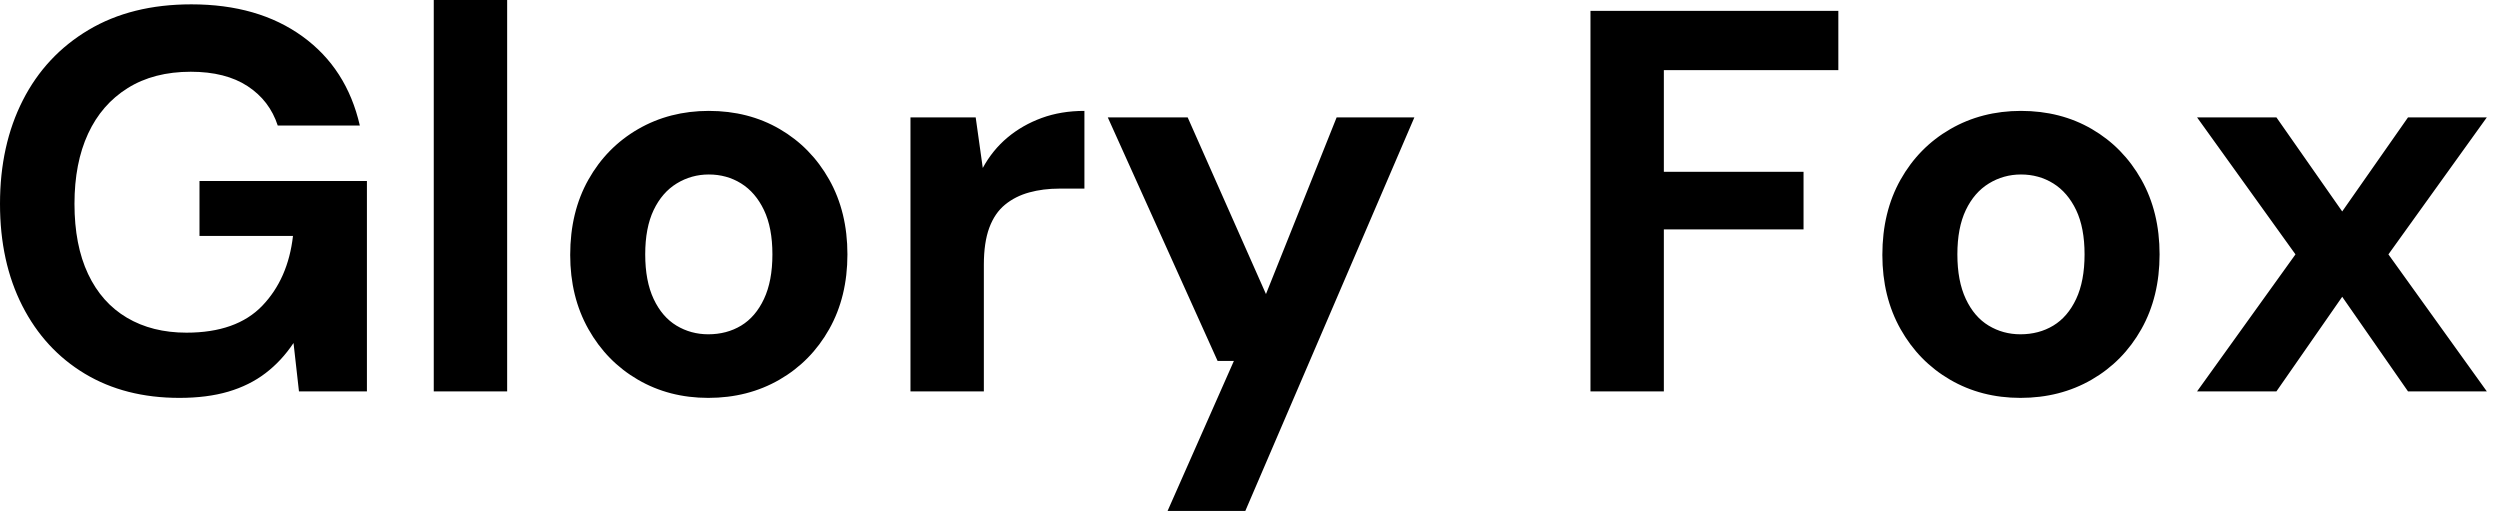 <svg baseProfile="full" height="28" version="1.1" viewBox="0 0 137 28" width="137" xmlns="http://www.w3.org/2000/svg" xmlns:ev="http://www.w3.org/2001/xml-events" xmlns:xlink="http://www.w3.org/1999/xlink"><defs /><g><path d="M11.2 21.804Q8.221 21.804 6.017 20.479Q3.813 19.153 2.591 16.755Q1.37 14.357 1.37 11.17Q1.37 7.953 2.621 5.496Q3.872 3.038 6.226 1.638Q8.579 0.238 11.855 0.238Q15.519 0.238 17.947 1.996Q20.374 3.753 21.089 6.881H16.591Q16.145 5.511 14.938 4.721Q13.732 3.932 11.826 3.932Q9.8 3.932 8.37 4.826Q6.94 5.719 6.196 7.328Q5.451 8.936 5.451 11.17Q5.451 13.434 6.196 15.013Q6.94 16.591 8.326 17.411Q9.711 18.23 11.587 18.23Q14.328 18.23 15.743 16.755Q17.157 15.281 17.426 12.928H12.302V9.919H21.477V21.447H17.753L17.455 18.796Q16.8 19.779 15.921 20.449Q15.043 21.119 13.881 21.462Q12.719 21.804 11.2 21.804Z M25.14 21.447V0.0H29.162V21.447Z M40.183 21.804Q38.038 21.804 36.326 20.806Q34.613 19.809 33.615 18.036Q32.617 16.264 32.617 13.97Q32.617 11.617 33.615 9.845Q34.613 8.072 36.34 7.074Q38.068 6.077 40.213 6.077Q42.387 6.077 44.1 7.074Q45.813 8.072 46.811 9.845Q47.809 11.617 47.809 13.94Q47.809 16.264 46.811 18.036Q45.813 19.809 44.085 20.806Q42.357 21.804 40.183 21.804ZM40.183 18.319Q41.196 18.319 41.985 17.843Q42.774 17.366 43.236 16.383Q43.698 15.4 43.698 13.94Q43.698 12.481 43.236 11.513Q42.774 10.545 41.985 10.053Q41.196 9.562 40.213 9.562Q39.26 9.562 38.455 10.053Q37.651 10.545 37.189 11.513Q36.728 12.481 36.728 13.94Q36.728 15.4 37.189 16.383Q37.651 17.366 38.44 17.843Q39.23 18.319 40.183 18.319Z M51.264 21.447V6.434H54.838L55.226 9.204Q55.762 8.221 56.581 7.536Q57.4 6.851 58.457 6.464Q59.515 6.077 60.796 6.077V10.336H59.426Q58.532 10.336 57.772 10.545Q57.013 10.753 56.447 11.215Q55.881 11.677 55.583 12.481Q55.285 13.285 55.285 14.506V21.447Z M65.353 28.0 68.987 19.779H68.094L62.077 6.434H66.455L70.745 16.115L74.617 6.434H78.877L69.613 28.0Z  M88.528 21.447V0.596H102.111V3.843H92.549V9.413H100.204V12.57H92.549V21.447Z M112.089 21.804Q109.945 21.804 108.232 20.806Q106.519 19.809 105.521 18.036Q104.523 16.264 104.523 13.97Q104.523 11.617 105.521 9.845Q106.519 8.072 108.247 7.074Q109.974 6.077 112.119 6.077Q114.294 6.077 116.006 7.074Q117.719 8.072 118.717 9.845Q119.715 11.617 119.715 13.94Q119.715 16.264 118.717 18.036Q117.719 19.809 115.991 20.806Q114.264 21.804 112.089 21.804ZM112.089 18.319Q113.102 18.319 113.891 17.843Q114.681 17.366 115.143 16.383Q115.604 15.4 115.604 13.94Q115.604 12.481 115.143 11.513Q114.681 10.545 113.891 10.053Q113.102 9.562 112.119 9.562Q111.166 9.562 110.362 10.053Q109.557 10.545 109.096 11.513Q108.634 12.481 108.634 13.94Q108.634 15.4 109.096 16.383Q109.557 17.366 110.347 17.843Q111.136 18.319 112.089 18.319Z M121.77 21.447 127.162 13.94 121.77 6.434H126.119L129.723 11.587L133.328 6.434H137.647L132.255 13.94L137.647 21.447H133.328L129.723 16.264L126.119 21.447Z " fill="rgb(0,0,0)" transform="translate(-1.37, 0)" /></g></svg>
